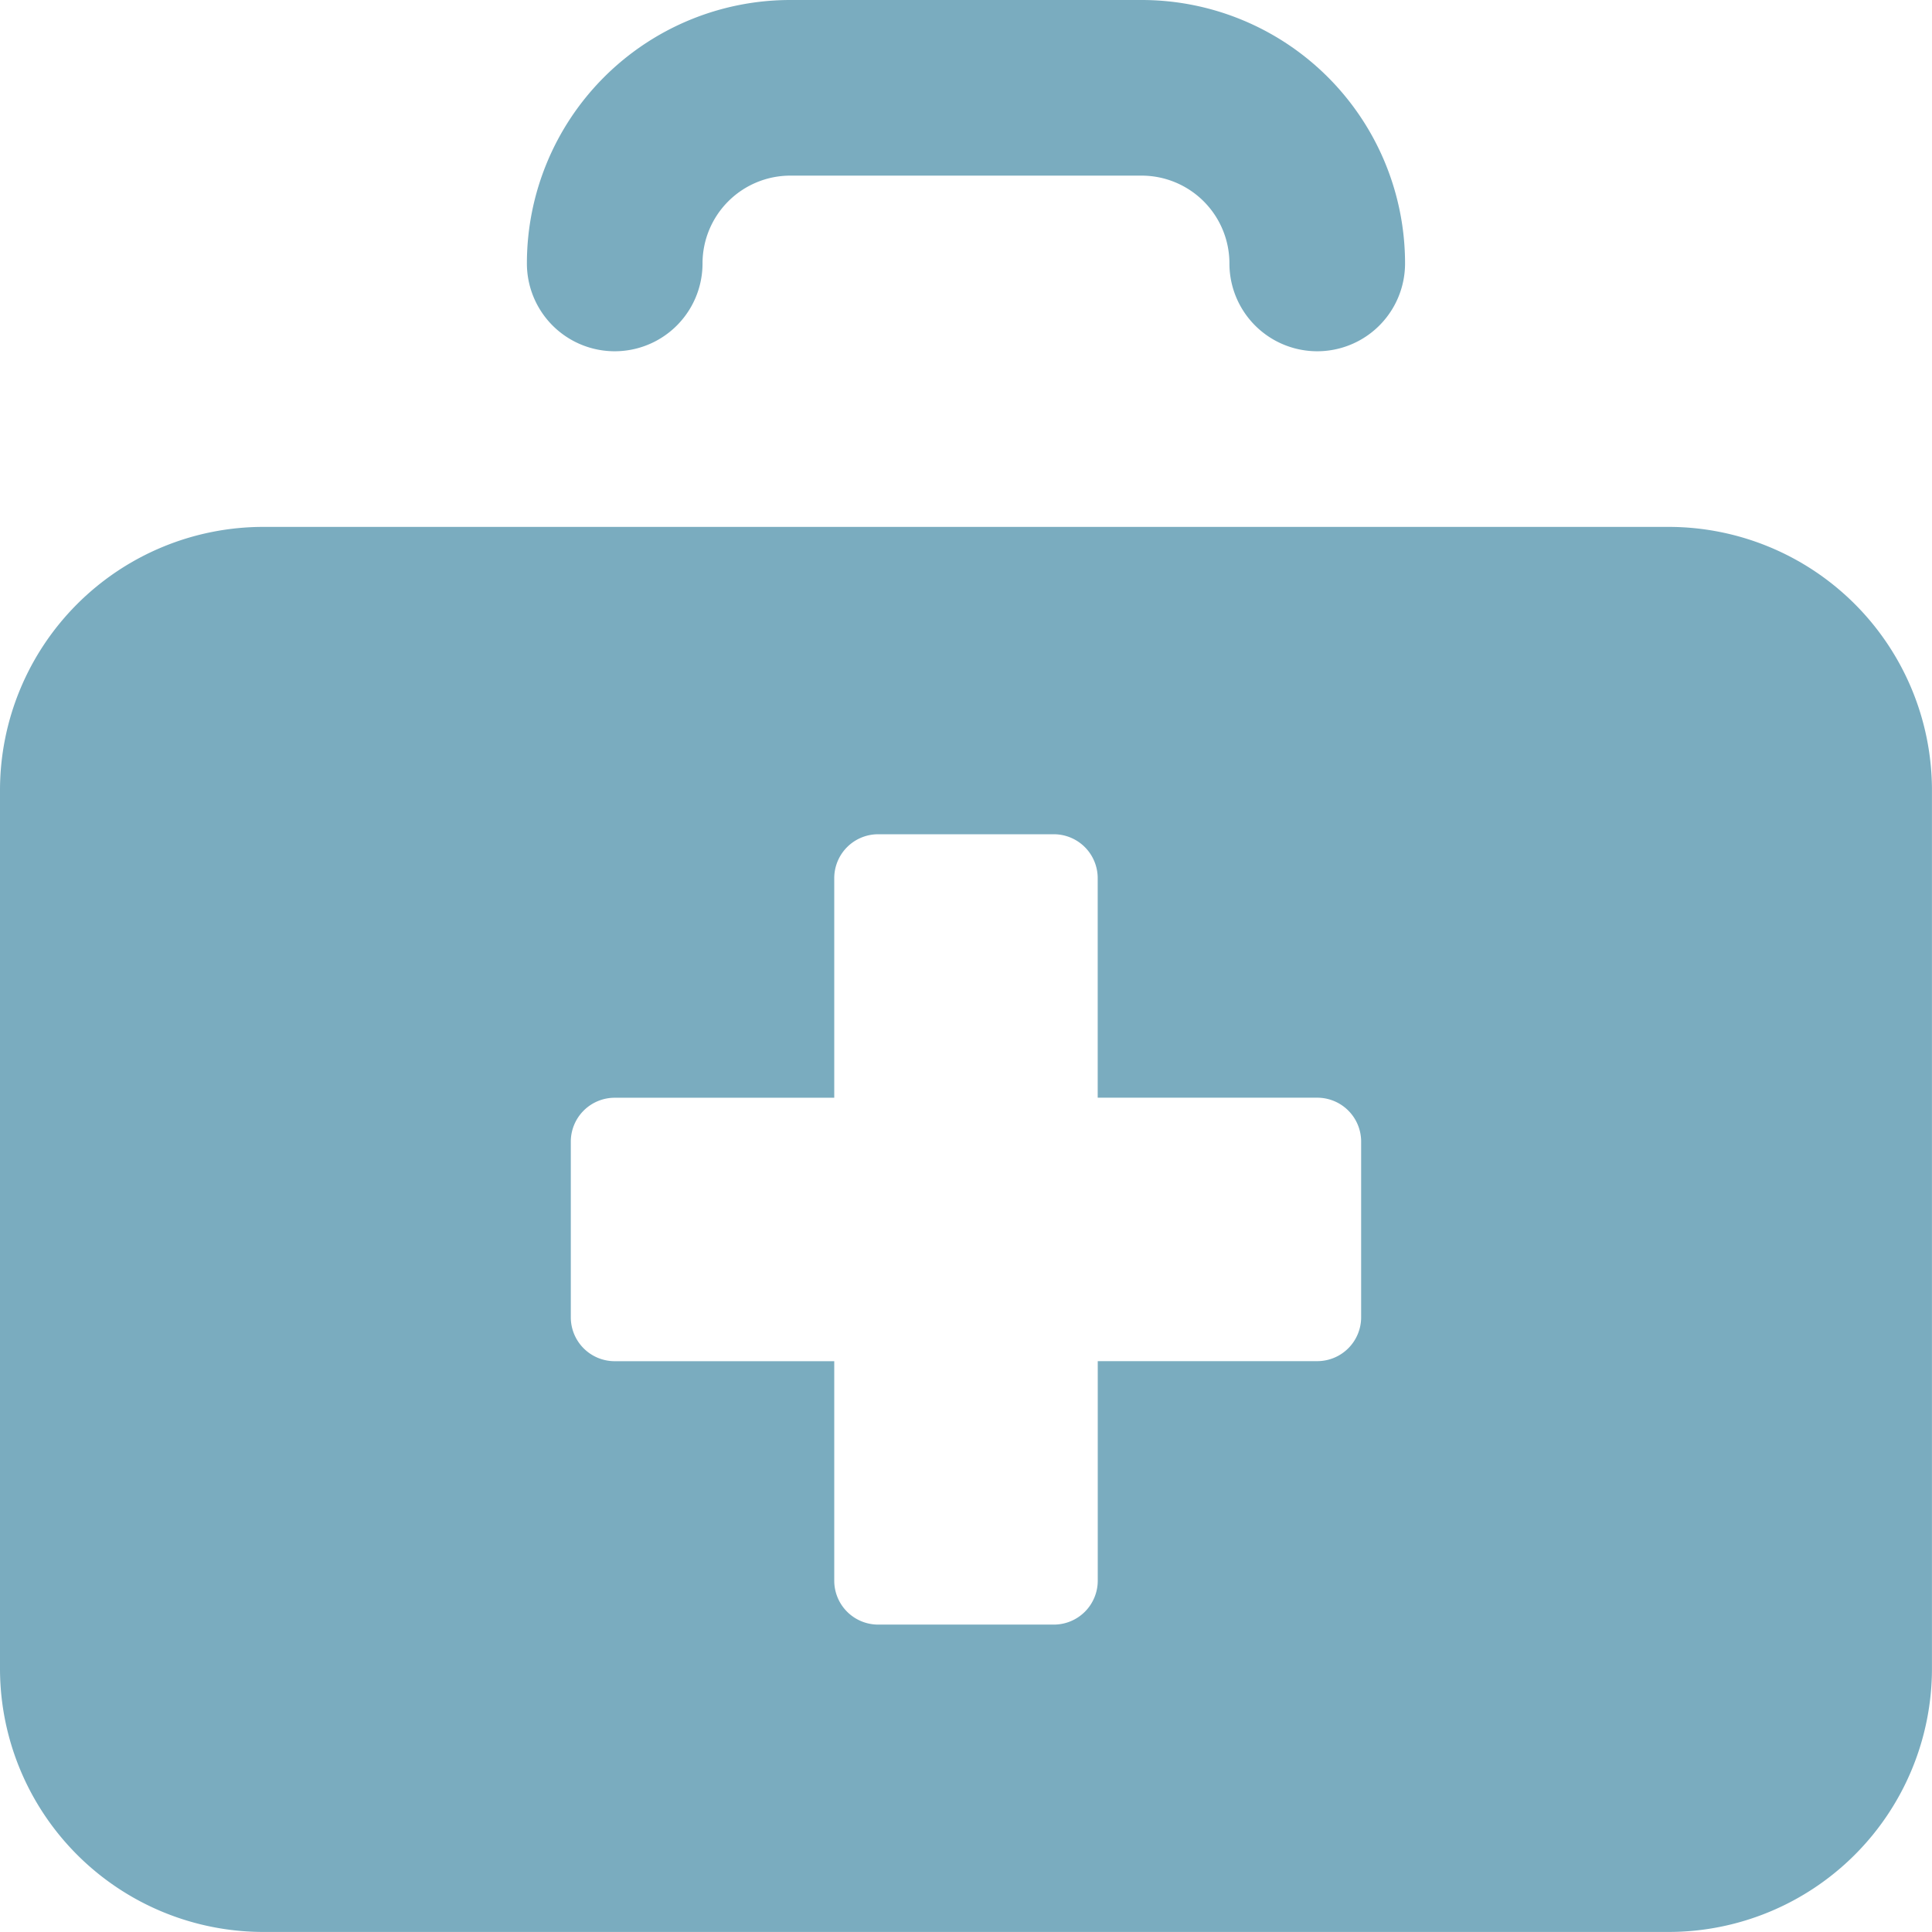 <?xml version="1.0" encoding="UTF-8"?>
<svg xmlns="http://www.w3.org/2000/svg" id="Footer_Icon_Docfinder" data-name="Footer Icon Docfinder" width="38.501" height="38.501" viewBox="0 0 38.501 38.501">
  <path id="Pfad_1782" data-name="Pfad 1782" d="M1,12.25A5.25,5.25,0,0,1,6.25,7h28a5.25,5.25,0,0,1,5.25,5.25v17.5A5.25,5.25,0,0,1,34.251,35h-28A5.25,5.25,0,0,1,1,29.751Zm21,.875a.875.875,0,0,1,.875.875v4.375h4.375a.875.875,0,0,1,.875.875v3.5a.875.875,0,0,1-.875.875H22.876V28a.875.875,0,0,1-.875.875H18.5A.875.875,0,0,1,17.625,28V23.626H13.25a.875.875,0,0,1-.875-.875v-3.5a.875.875,0,0,1,.875-.875h4.375V14a.875.875,0,0,1,.875-.875Z" transform="translate(-1 3.5)" fill="#7aacbf" fill-rule="evenodd"></path>
  <path id="Pfad_1783" data-name="Pfad 1783" d="M10.5,6.25A1.75,1.75,0,0,1,12.25,4.5h7A1.75,1.75,0,0,1,21,6.25a1.75,1.75,0,0,0,3.5,0A5.25,5.25,0,0,0,19.25,1h-7A5.25,5.25,0,0,0,7,6.25a1.75,1.75,0,0,0,3.5,0Z" transform="translate(3.5 -1)" fill="#7aacbf"></path>
</svg>
